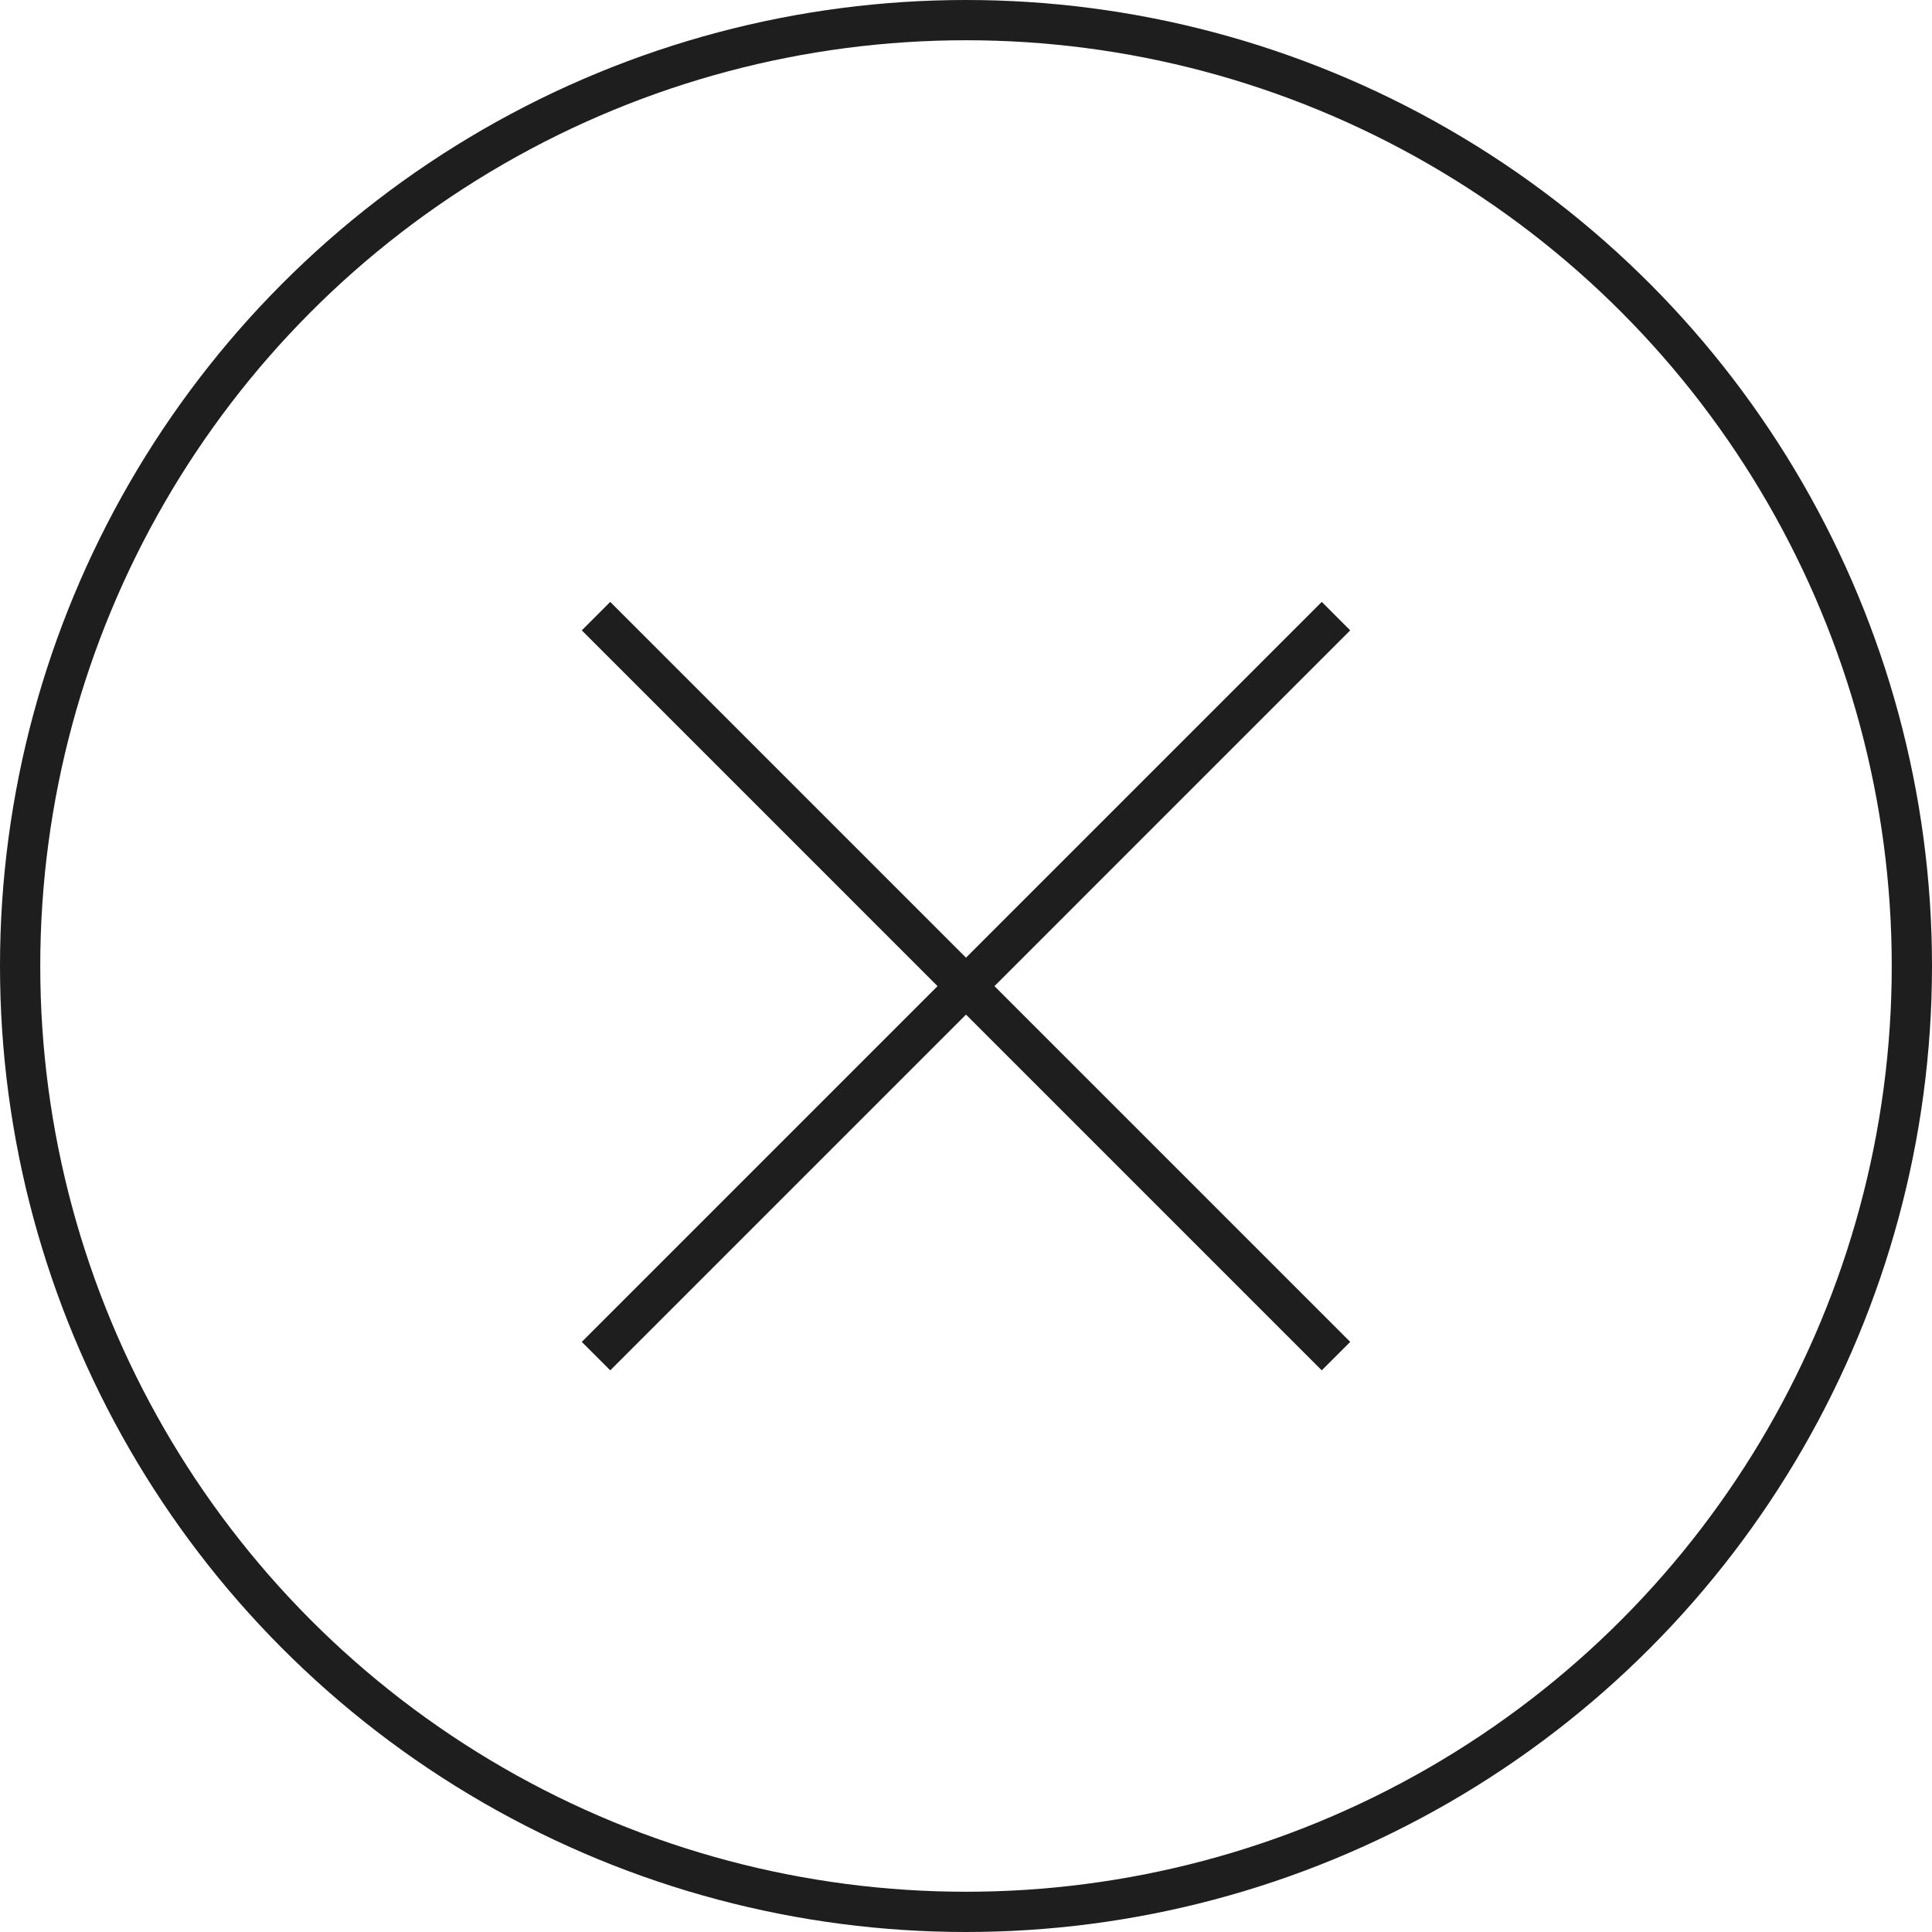 <?xml version="1.0" encoding="UTF-8"?>
<svg width="48px" height="48px" viewBox="0 0 48 48" version="1.1" xmlns="http://www.w3.org/2000/svg" xmlns:xlink="http://www.w3.org/1999/xlink">
    <title>btn_close/SP</title>
    <g id="Page-1" stroke="none" stroke-width="1" fill="none" fill-rule="evenodd">
        <g id="A/SP/contact" transform="translate(-311, -125)" stroke="#1E1E1E">
            <g id="Group" transform="translate(311, 125)">
                <g id="Group-2">
                    <circle id="Oval" cx="24" cy="24" r="23.5"></circle>
                </g>
                <g id="Group-3" transform="translate(24, 24.5) rotate(45) translate(-24, -24.5) translate(11, 11.5)">
                    <line x1="0" y1="13" x2="26" y2="13" id="Path-3" transform="translate(13, 13) scale(-1, 1) translate(-13, -13) "></line>
                    <line x1="0" y1="13" x2="26" y2="13" id="Path-3" transform="translate(13, 13) scale(-1, 1) rotate(90) translate(-13, -13) "></line>
                </g>
            </g>
        </g>
    </g>
</svg>